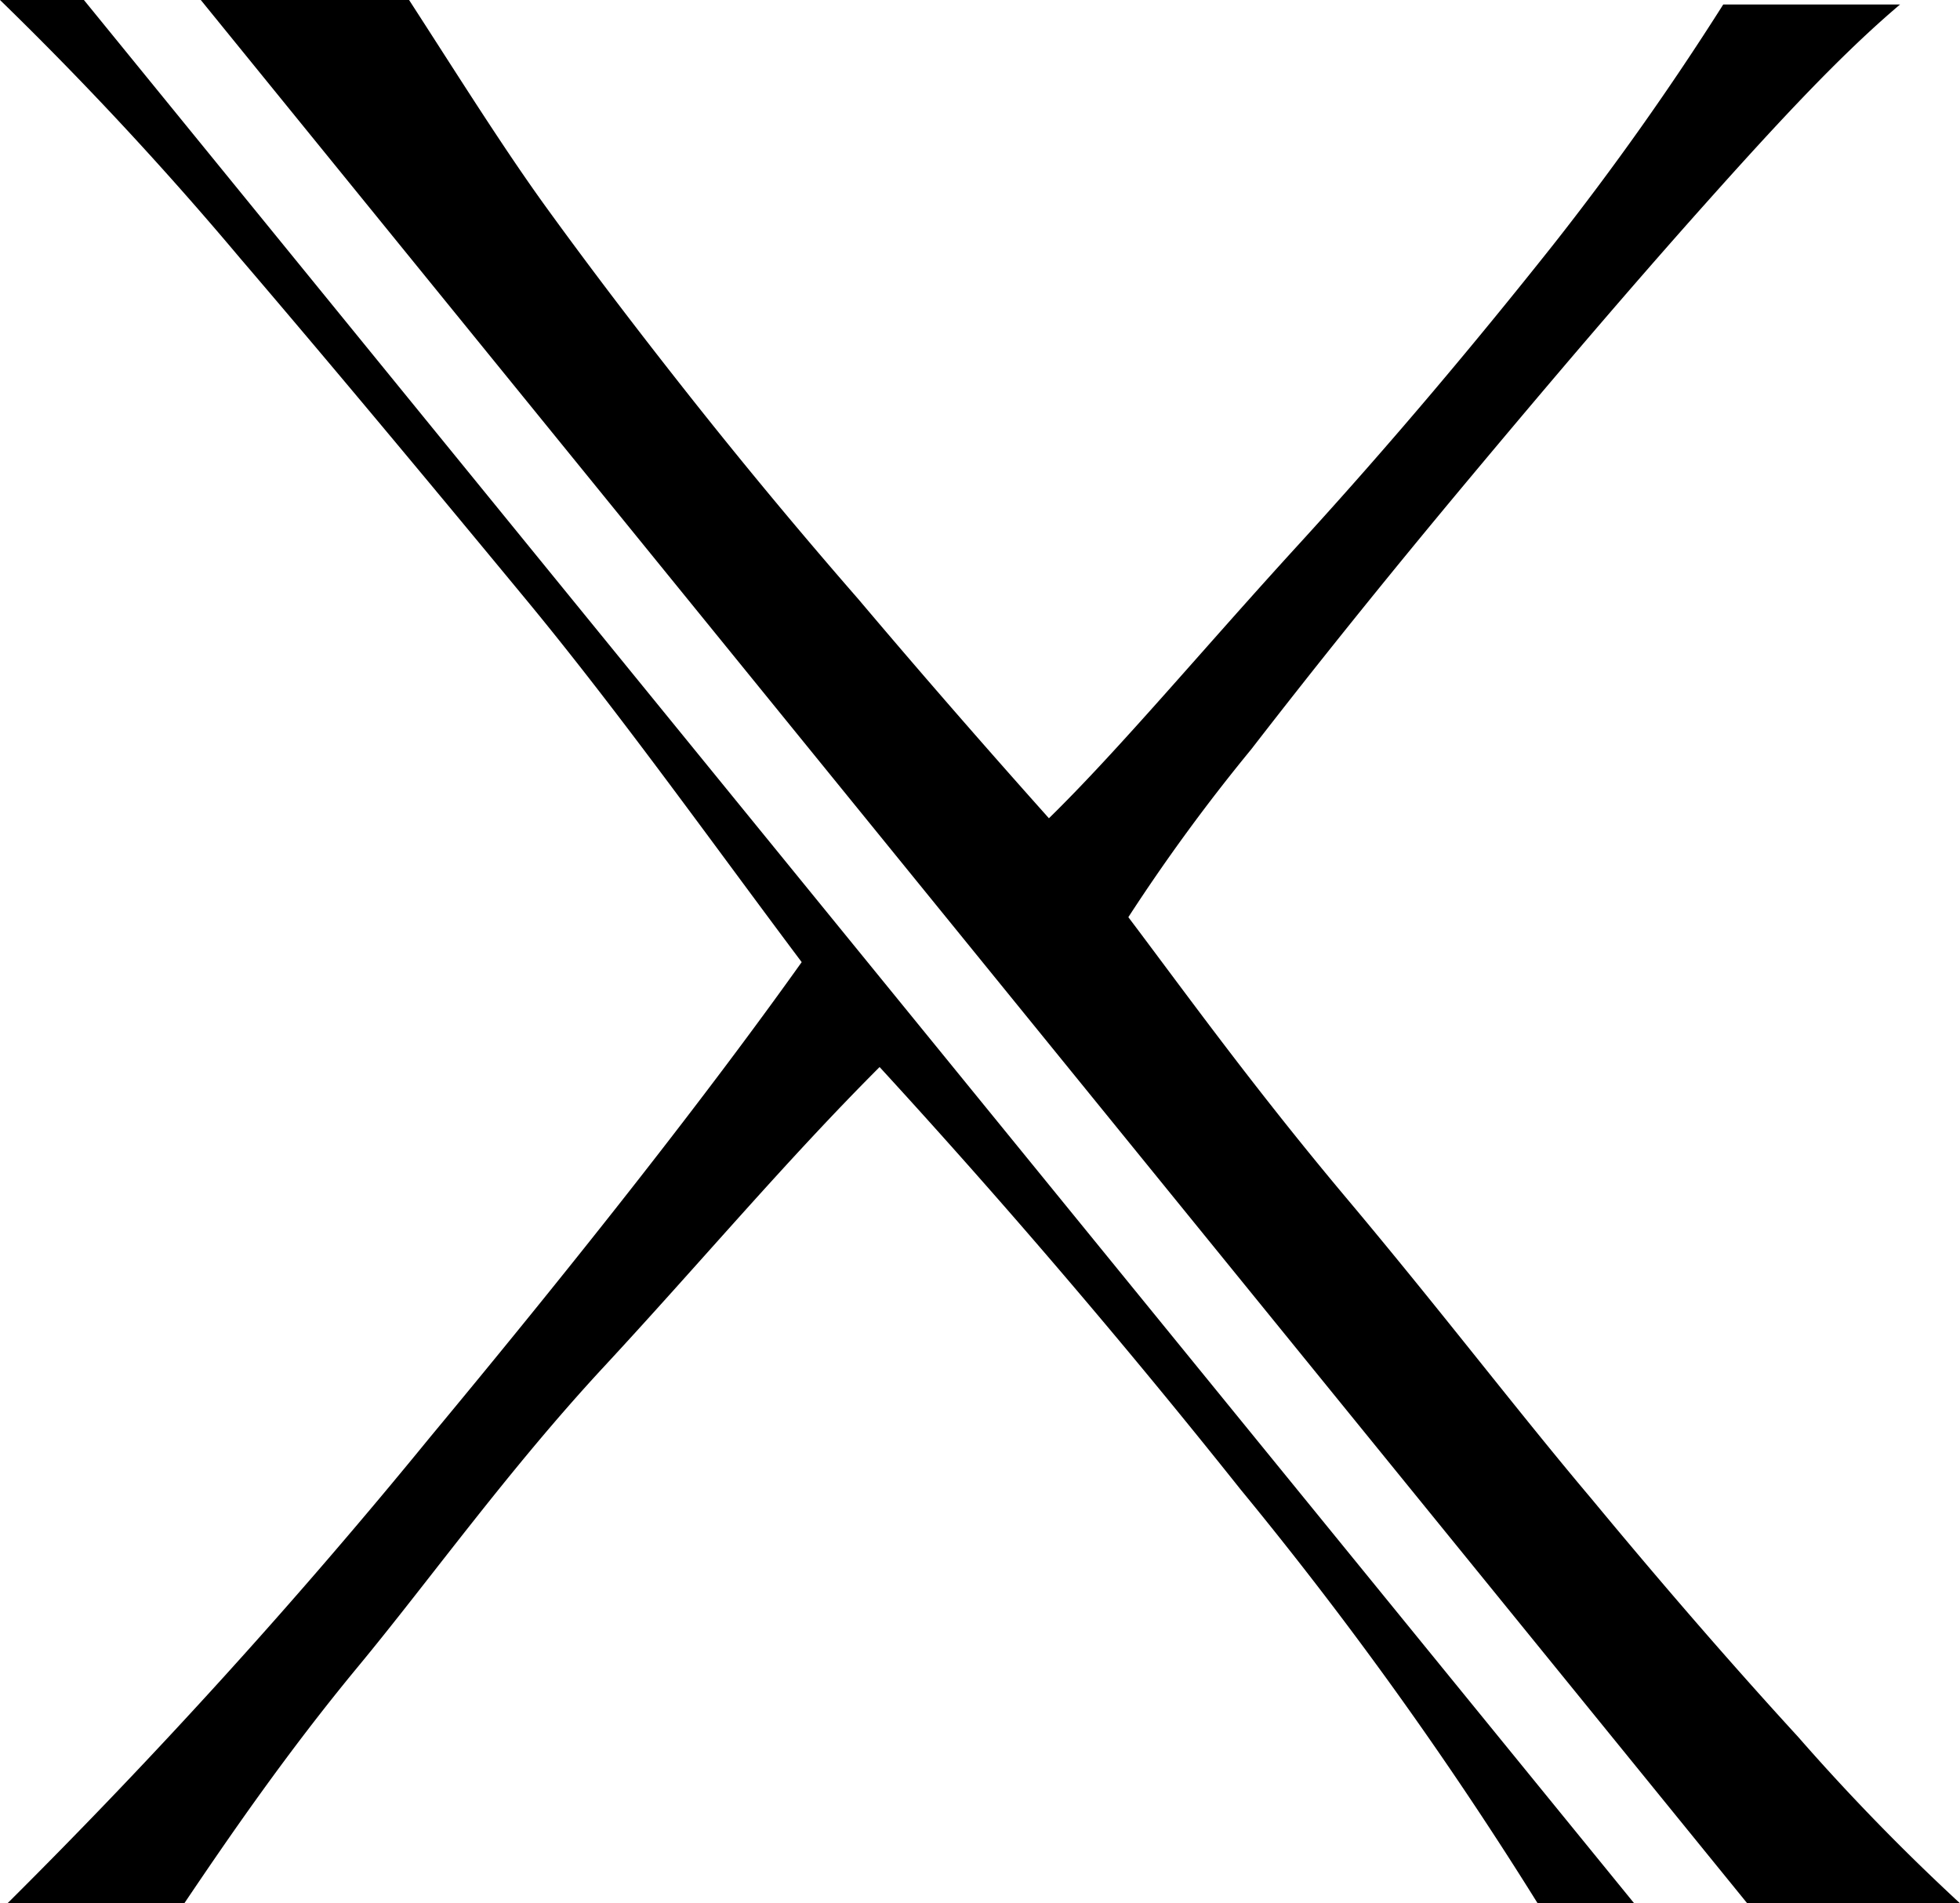 <svg xmlns="http://www.w3.org/2000/svg" viewBox="0 0 13.08 12.7"><g id="Calque_2" data-name="Calque 2"><g id="Calque_1-2" data-name="Calque 1"><path d="M0,0A23.41,23.41,0,0,1,1.6,1.72C2.25,2.48,2.89,3.25,3.51,4S4.75,5.62,5.35,6.42c-.62.87-1.45,1.93-2.48,3.17A40.42,40.42,0,0,1,.05,12.7H1.23c.29-.43.68-1,1.16-1.58s1-1.31,1.64-2,1.21-1.37,1.84-2c.78.85,1.59,1.79,2.41,2.82a25.92,25.92,0,0,1,2,2.79h.65L.56,0Z"/><path d="M12,11.59q-.66-.72-1.38-1.59c-.49-.58-1-1.25-1.63-2S7.9,6.61,7.53,6.12A12.37,12.37,0,0,1,8.35,5c.41-.53.89-1.13,1.45-1.8s1.08-1.28,1.58-1.84.91-1,1.3-1.33H11.5a19.07,19.07,0,0,1-1.14,1.61c-.5.63-1.06,1.3-1.7,2S7.47,5,7,5.46Q6.33,4.71,5.73,4c-.41-.47-.79-.93-1.13-1.36s-.66-.85-.95-1.25S3.06.51,2.73,0H1.34L11.66,12.7h1.42A14.59,14.59,0,0,1,12,11.59Z"/></g></g></svg>